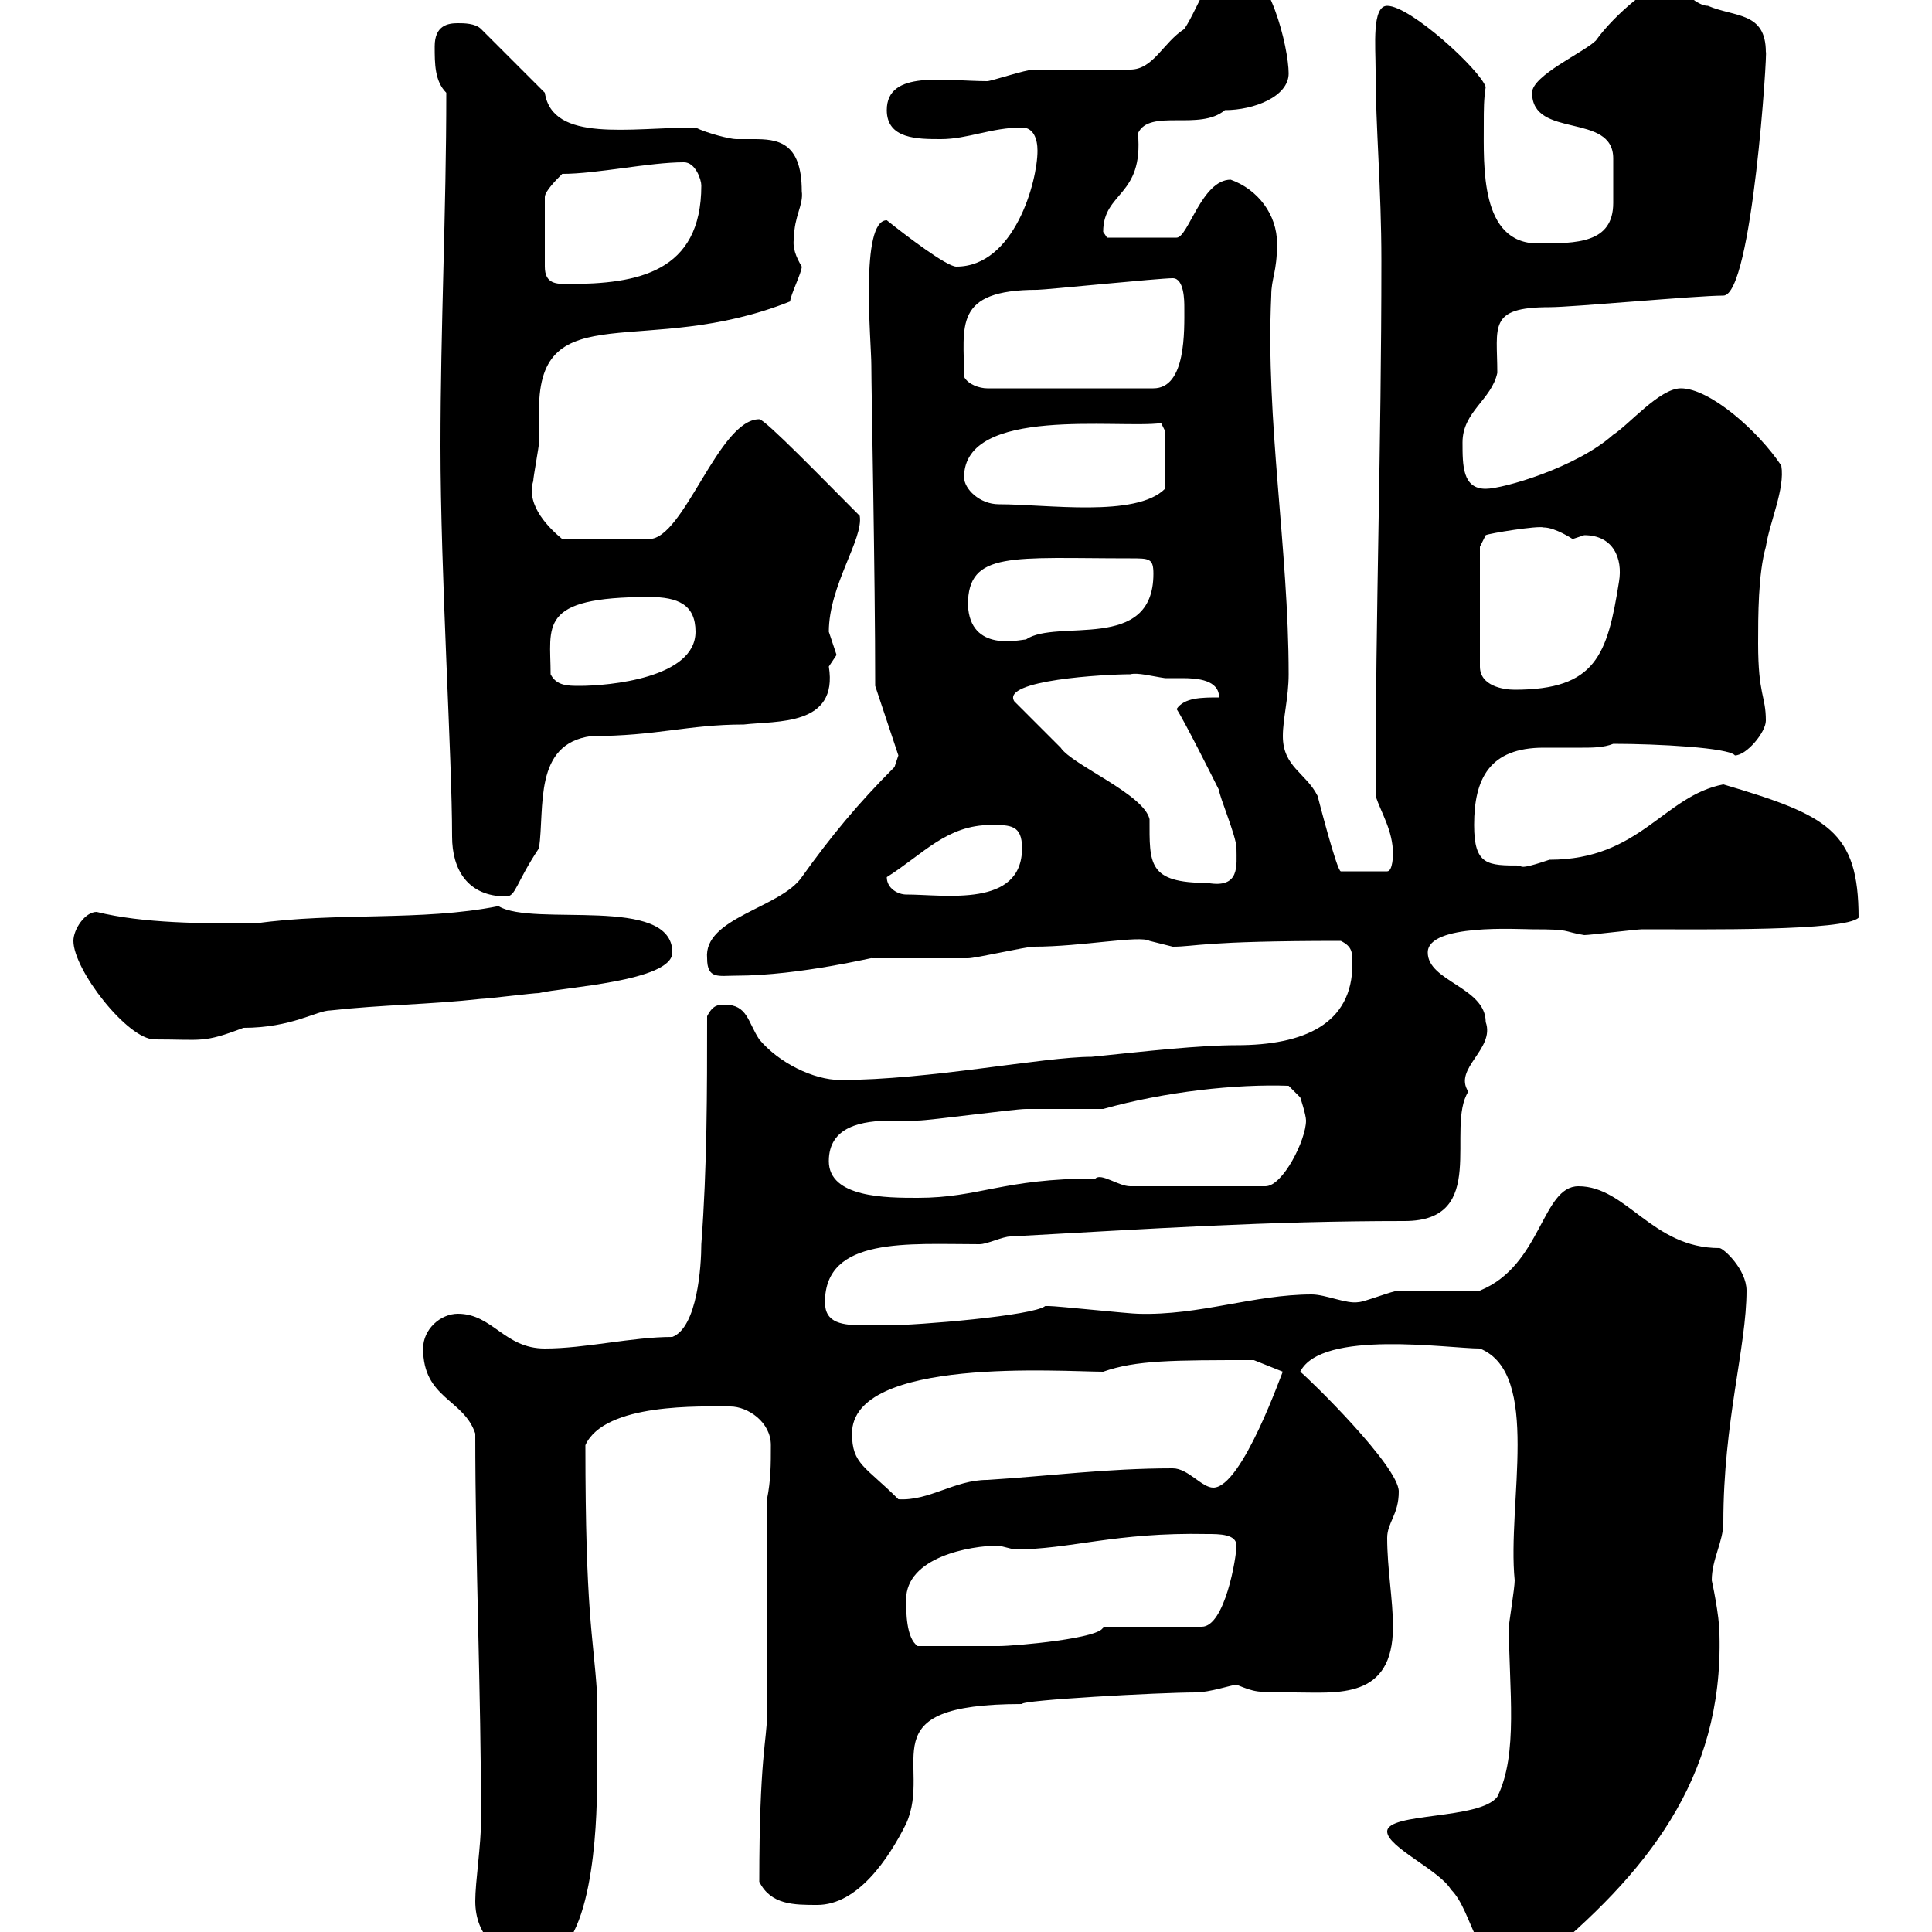 <svg xmlns="http://www.w3.org/2000/svg" xmlns:xlink="http://www.w3.org/1999/xlink" width="300" height="300"><path d="M215.40 284.40C215.40 286.80 223.50 290.40 225.30 293.40C228.90 297 228.90 306 236.10 306C237 306 237.90 306 238.80 304.80C255.60 291 267.60 276.30 267 253.80C267 250.80 265.80 245.40 265.80 245.40C265.80 242.10 267.60 239.40 267.60 236.40C267.60 220.80 271.20 209.10 271.20 200.40C271.20 197.10 267.60 193.80 267 193.80C256.50 193.80 252.60 184.20 245.10 184.20C239.40 184.20 239.40 196.50 229.80 200.40C228 200.40 219 200.40 217.20 200.40C216.30 200.40 211.80 202.20 210.90 202.20C209.10 202.50 205.80 201 203.70 201C194.70 201 186.30 204.30 176.70 204C175.50 204 164.10 202.80 162.90 202.80C162.90 202.80 162.90 202.80 162.30 202.80C160.50 204.30 142.50 205.80 137.70 205.80C136.80 205.80 135.60 205.80 134.40 205.80C130.80 205.80 128.10 205.50 128.10 202.20C128.10 192 141 193.20 152.10 193.20C153.30 193.20 155.70 192 156.90 192C178.80 190.80 196.50 189.60 218.10 189.60C231.30 189.60 224.40 175.20 228 169.50C225.60 165.90 232.20 162.90 230.70 158.70C230.70 153.30 221.70 152.40 221.70 147.90C221.70 143.40 235.80 144.30 237.90 144.30C244.20 144.30 242.40 144.60 246 145.20C246.90 145.20 254.10 144.30 255 144.30C264.60 144.30 286.50 144.60 288.60 142.50C288.60 129 283.80 126.60 267.60 121.80C258.30 123.60 254.70 133.50 240.60 133.50C238.80 134.10 236.10 135 236.10 134.40C231 134.40 228.90 134.40 228.90 128.10C228.90 120.90 231.30 116.10 239.70 116.10C241.50 116.10 243.60 116.10 245.70 116.10C247.20 116.10 249 116.10 250.50 115.50C257.40 115.50 268.50 116.10 269.40 117.30C271.20 117.30 274.20 113.70 274.20 111.90C274.20 108 273 108 273 99.90C273 95.70 273 89.10 274.20 84.90C274.80 81 277.20 75.90 276.60 72.30C273 66.90 265.50 60.30 261 60.30C257.70 60.30 252.90 66 250.50 67.50C244.80 72.60 233.40 75.90 230.70 75.90C227.10 75.90 227.10 72.30 227.10 68.70C227.10 63.90 231.60 62.10 232.50 57.90C232.50 50.70 231 47.70 240.60 47.70C244.20 47.70 263.40 45.90 267.60 45.90C272.10 45.90 274.50 7.20 274.20 8.10C274.20 1.80 269.40 2.70 265.20 0.90C262.80 0.90 259.80-3.60 258.60-2.70C256.80-2.70 250.80 2.10 247.80 6.30C246 8.10 237.90 11.70 237.90 14.40C237.90 21.60 250.50 17.40 250.50 24.60C250.50 25.80 250.50 27.30 250.50 27.90C250.50 29.10 250.50 30.60 250.50 31.50C250.50 37.80 244.80 37.80 238.80 37.80C229.80 37.80 230.40 25.80 230.40 19.20C230.40 17.10 230.40 15.30 230.70 13.50C229.80 10.80 219 0.90 215.40 0.90C213 0.90 213.60 7.20 213.60 10.80C213.60 19.80 214.50 29.10 214.50 40.50C214.50 69.60 213.60 94.50 213.60 123.60C214.50 126.30 216.30 129 216.30 132.60C216.30 132.60 216.30 135.30 215.40 135.30L208.20 135.30C207.60 135.30 204.60 123.60 204.60 123.60C202.80 120 199.20 119.10 199.20 114.30C199.20 111.60 200.10 108.30 200.10 104.70C200.10 85.20 196.50 65.40 197.40 45.90C197.40 43.20 198.30 42.30 198.30 37.80C198.30 33.30 195.30 29.40 191.10 27.90C186.60 27.90 184.50 36.90 182.70 36.90L171.90 36.90C171.90 36.90 171.30 36 171.30 36C171.30 29.70 177.60 30.60 176.70 20.70C178.50 16.80 186.30 20.40 190.20 17.10C194.70 17.10 200.10 15 200.10 11.40C200.10 7.50 197.10-5.40 192-5.40C187.80-5.40 186.30 0.90 183.90 4.50C180.60 6.60 179.10 10.80 175.50 10.80C173.10 10.80 162.90 10.80 160.50 10.80C159.30 10.80 153.90 12.60 153.30 12.60C146.70 12.60 137.70 10.80 137.70 17.10C137.70 21.60 142.50 21.60 146.10 21.60C150.30 21.60 153.90 19.80 158.70 19.80C160.50 19.80 161.10 21.60 161.10 23.40C161.10 28.20 157.50 41.40 148.50 41.40C147 41.40 140.70 36.60 137.70 34.20C133.50 34.20 135.30 53.10 135.30 56.70C135.30 60.60 135.90 89.10 135.90 106.50L139.50 117.30L138.90 119.10C133.20 124.80 129 129.90 124.50 136.20C121.20 141 109.20 142.50 109.80 148.80C109.80 152.10 111.60 151.50 114.30 151.50C124.20 151.50 136.20 148.50 135.30 148.80C137.70 148.80 147.90 148.80 150.30 148.80C151.50 148.80 159.30 147 160.50 147C168 147 177 145.20 178.50 146.10C178.50 146.10 182.10 147 182.10 147C185.70 147 186.60 146.10 208.20 146.10C210 147 210 147.90 210 149.70C210 159 202.50 162.30 192 162.30C186.30 162.30 178.20 163.20 169.50 164.10C162 164.10 144.30 167.70 130.50 167.70C126.30 167.70 120.90 165 117.90 161.40C116.10 158.70 116.10 156 112.50 156C111.60 156 110.70 156 109.80 157.80C109.80 169.50 109.80 181.20 108.90 193.20C108.90 196.50 108.30 206.10 104.40 207.60C98.10 207.60 90.90 209.40 84.60 209.40C78.30 209.40 76.50 204 71.10 204C68.40 204 65.70 206.40 65.70 209.40C65.70 217.20 72 217.20 73.80 222.60C73.80 242.40 74.70 262.80 74.70 282.60C74.70 286.50 73.80 292.20 73.80 295.20C73.80 300.60 77.40 304.20 83.70 304.20C92.10 304.20 92.70 282.90 92.70 277.20C92.70 274.50 92.70 265.20 92.70 262.80C92.10 253.80 90.90 250.50 90.90 224.40C93.90 217.80 108.90 218.40 113.40 218.40C116.10 218.40 119.70 220.80 119.70 224.40C119.70 227.40 119.70 229.80 119.10 232.80L119.10 266.40C119.10 270 117.90 273 117.90 292.20C119.70 295.80 123.30 295.80 126.90 295.80C133.20 295.80 138 288.60 140.70 283.20C144.90 273.90 134.40 264.60 158.70 264.60C158.40 264 180 262.80 185.70 262.80C187.80 262.80 191.40 261.60 192 261.60C195 262.80 195 262.80 201 262.80C207.60 262.80 216.30 264 216.30 252.60C216.30 248.40 215.40 243.60 215.40 238.80C215.40 236.40 217.20 235.20 217.20 231.60C217.20 227.70 203.40 214.20 201.90 213C205.20 206.40 225 209.40 229.80 209.40C239.40 213.30 234 233.40 235.20 245.40C235.20 246.60 234.30 252 234.30 252.60C234.30 262.20 235.80 272.40 232.50 279C229.80 282.60 215.40 281.40 215.40 284.40ZM140.70 248.40C140.70 241.80 150.60 240 155.10 240C155.10 240 157.50 240.60 157.50 240.60C166.20 240.60 173.10 237.90 187.50 238.20C189.30 238.20 192 238.20 192 240C192 241.80 190.20 252.60 186.60 252.60L171.30 252.60C171.30 254.40 157.50 255.60 155.10 255.60C153.30 255.60 149.40 255.60 142.50 255.60C140.70 254.40 140.70 250.20 140.70 248.40ZM132.30 222.60C132.30 210.60 165 213 171.30 213C176.40 211.20 182.10 211.20 194.70 211.20L199.20 213C199.20 212.70 192.90 231 188.40 231C186.60 231 184.50 228 182.10 228C171.90 228 162.90 229.20 153.30 229.80C148.20 229.80 144.30 233.10 139.50 232.80C134.40 227.70 132.30 227.40 132.30 222.60ZM128.70 180.30C128.70 174.90 133.80 174 138.60 174C139.80 174 141 174 142.50 174C144.30 174 157.50 172.20 159.30 172.20C160.50 172.20 170.10 172.20 171.30 172.20C180.90 169.50 192 168.30 200.10 168.60L201.90 170.40C201.90 170.40 202.80 173.10 202.80 174C202.80 177 199.20 184.20 196.50 184.20L175.50 184.20C173.70 184.20 171 182.10 170.10 183C155.70 183 152.10 186 142.50 186C137.70 186 128.70 186 128.70 180.30ZM11.40 146.10C11.40 150.60 19.80 161.40 24 161.40C31.50 161.40 31.50 162 37.80 159.60C45.30 159.60 49.20 156.90 51.30 156.90C59.40 156 66.60 156 74.70 155.10C75.60 155.10 82.80 154.20 83.70 154.20C87.30 153.30 104.40 152.40 104.40 147.90C104.40 138.90 82.80 144 77.40 140.70C65.40 143.10 52.20 141.60 39.60 143.40C31.50 143.40 22.20 143.40 15 141.60C13.20 141.60 11.40 144.30 11.40 146.10ZM68.40 69.30C68.40 89.10 70.20 117.60 70.20 129.90C70.20 135 72.60 139.20 78.60 139.20C80.10 139.20 80.10 137.10 83.70 131.70C84.60 125.40 82.80 115.50 91.80 114.30C102 114.30 106.80 112.50 115.50 112.50C120.60 111.90 130.20 112.80 128.70 103.50C128.70 103.50 129.90 101.70 129.90 101.70C129.90 101.70 128.70 98.10 128.70 98.10C128.70 90.90 134.10 83.70 133.50 80.10C128.10 74.70 118.80 65.10 117.90 65.10C111.60 65.10 106.20 83.70 100.80 83.70L87.30 83.70C85.50 82.20 81.60 78.60 82.80 74.70C82.80 74.10 83.70 69.30 83.70 68.70C83.70 67.50 83.70 65.70 83.70 63.60C83.70 45.60 100.20 55.80 122.70 46.80C122.70 45.90 124.50 42.30 124.50 41.40C123.60 39.90 123 38.40 123.30 36.90C123.30 33.60 124.80 31.80 124.50 29.70C124.50 21.90 120.60 21.60 117 21.60C116.10 21.60 115.20 21.60 114.30 21.60C113.40 21.60 109.80 20.70 108 19.80C97.80 19.80 85.80 22.20 84.60 14.40L74.70 4.50C73.80 3.60 72 3.60 71.10 3.60C69.60 3.60 67.50 3.90 67.50 7.20C67.50 9.90 67.50 12.60 69.30 14.40C69.30 33 68.40 50.70 68.40 69.30ZM137.70 136.20C143.40 132.60 147 128.10 153.90 128.10C156.90 128.10 158.70 128.10 158.70 131.70C158.70 141 146.70 138.90 140.70 138.90C139.50 138.90 137.70 138 137.70 136.20ZM157.50 108.90C155.40 105.60 171.60 104.70 175.50 104.70C176.70 104.40 178.80 105 180.90 105.30C181.20 105.30 182.40 105.30 183.60 105.30C186 105.30 189.30 105.60 189.30 108.30C186.60 108.30 183.90 108.30 182.70 110.10C183.90 111.90 188.40 120.90 189.30 122.70C189.30 123.60 192 129.90 192 131.70C192 134.40 192.60 138 187.50 137.10C178.20 137.10 178.50 134.10 178.50 127.20C177.60 123.30 166.50 118.80 164.70 116.10C164.10 115.50 158.70 110.10 157.50 108.90ZM229.80 84.90L230.70 83.10C231.30 82.80 238.80 81.60 239.70 81.90C241.50 81.90 244.20 83.70 244.20 83.70C244.20 83.70 246 83.10 246 83.10C250.50 83.10 252 86.70 251.40 90.30C249.60 101.70 247.80 107.10 235.20 107.10C233.40 107.10 229.80 106.50 229.80 103.50ZM85.50 104.70C85.50 97.20 83.40 92.70 100.80 92.70C105.30 92.70 108 93.90 108 98.10C108 105.30 94.50 106.50 90 106.50C88.20 106.50 86.40 106.50 85.50 104.70ZM150.30 93.90C150.30 85.50 157.20 86.70 175.50 86.70C178.50 86.70 179.10 86.70 179.10 89.10C179.10 101.40 164.10 96 159.30 99.30C158.40 99.30 150.60 101.40 150.30 93.90ZM149.70 74.10C149.70 63 173.70 66.60 180.30 65.70L180.90 66.90L180.90 75.90C176.40 80.40 162.60 78.30 155.10 78.30C152.10 78.30 149.70 75.90 149.70 74.10ZM149.70 58.50C149.70 50.70 147.90 45 161.10 45C162.30 45 180 43.20 182.10 43.20C183.90 43.20 183.90 46.80 183.90 47.70C183.90 51.30 184.20 60.30 179.10 60.30L153.30 60.30C152.10 60.30 150.30 59.70 149.70 58.50ZM87.30 27C92.70 27 100.80 25.20 106.20 25.20C108 25.20 108.90 27.90 108.90 28.80C108.90 42.30 99 44.10 88.20 44.10C86.40 44.10 84.60 44.10 84.60 41.40L84.60 30.60C84.60 29.70 86.40 27.90 87.30 27Z"/></svg>